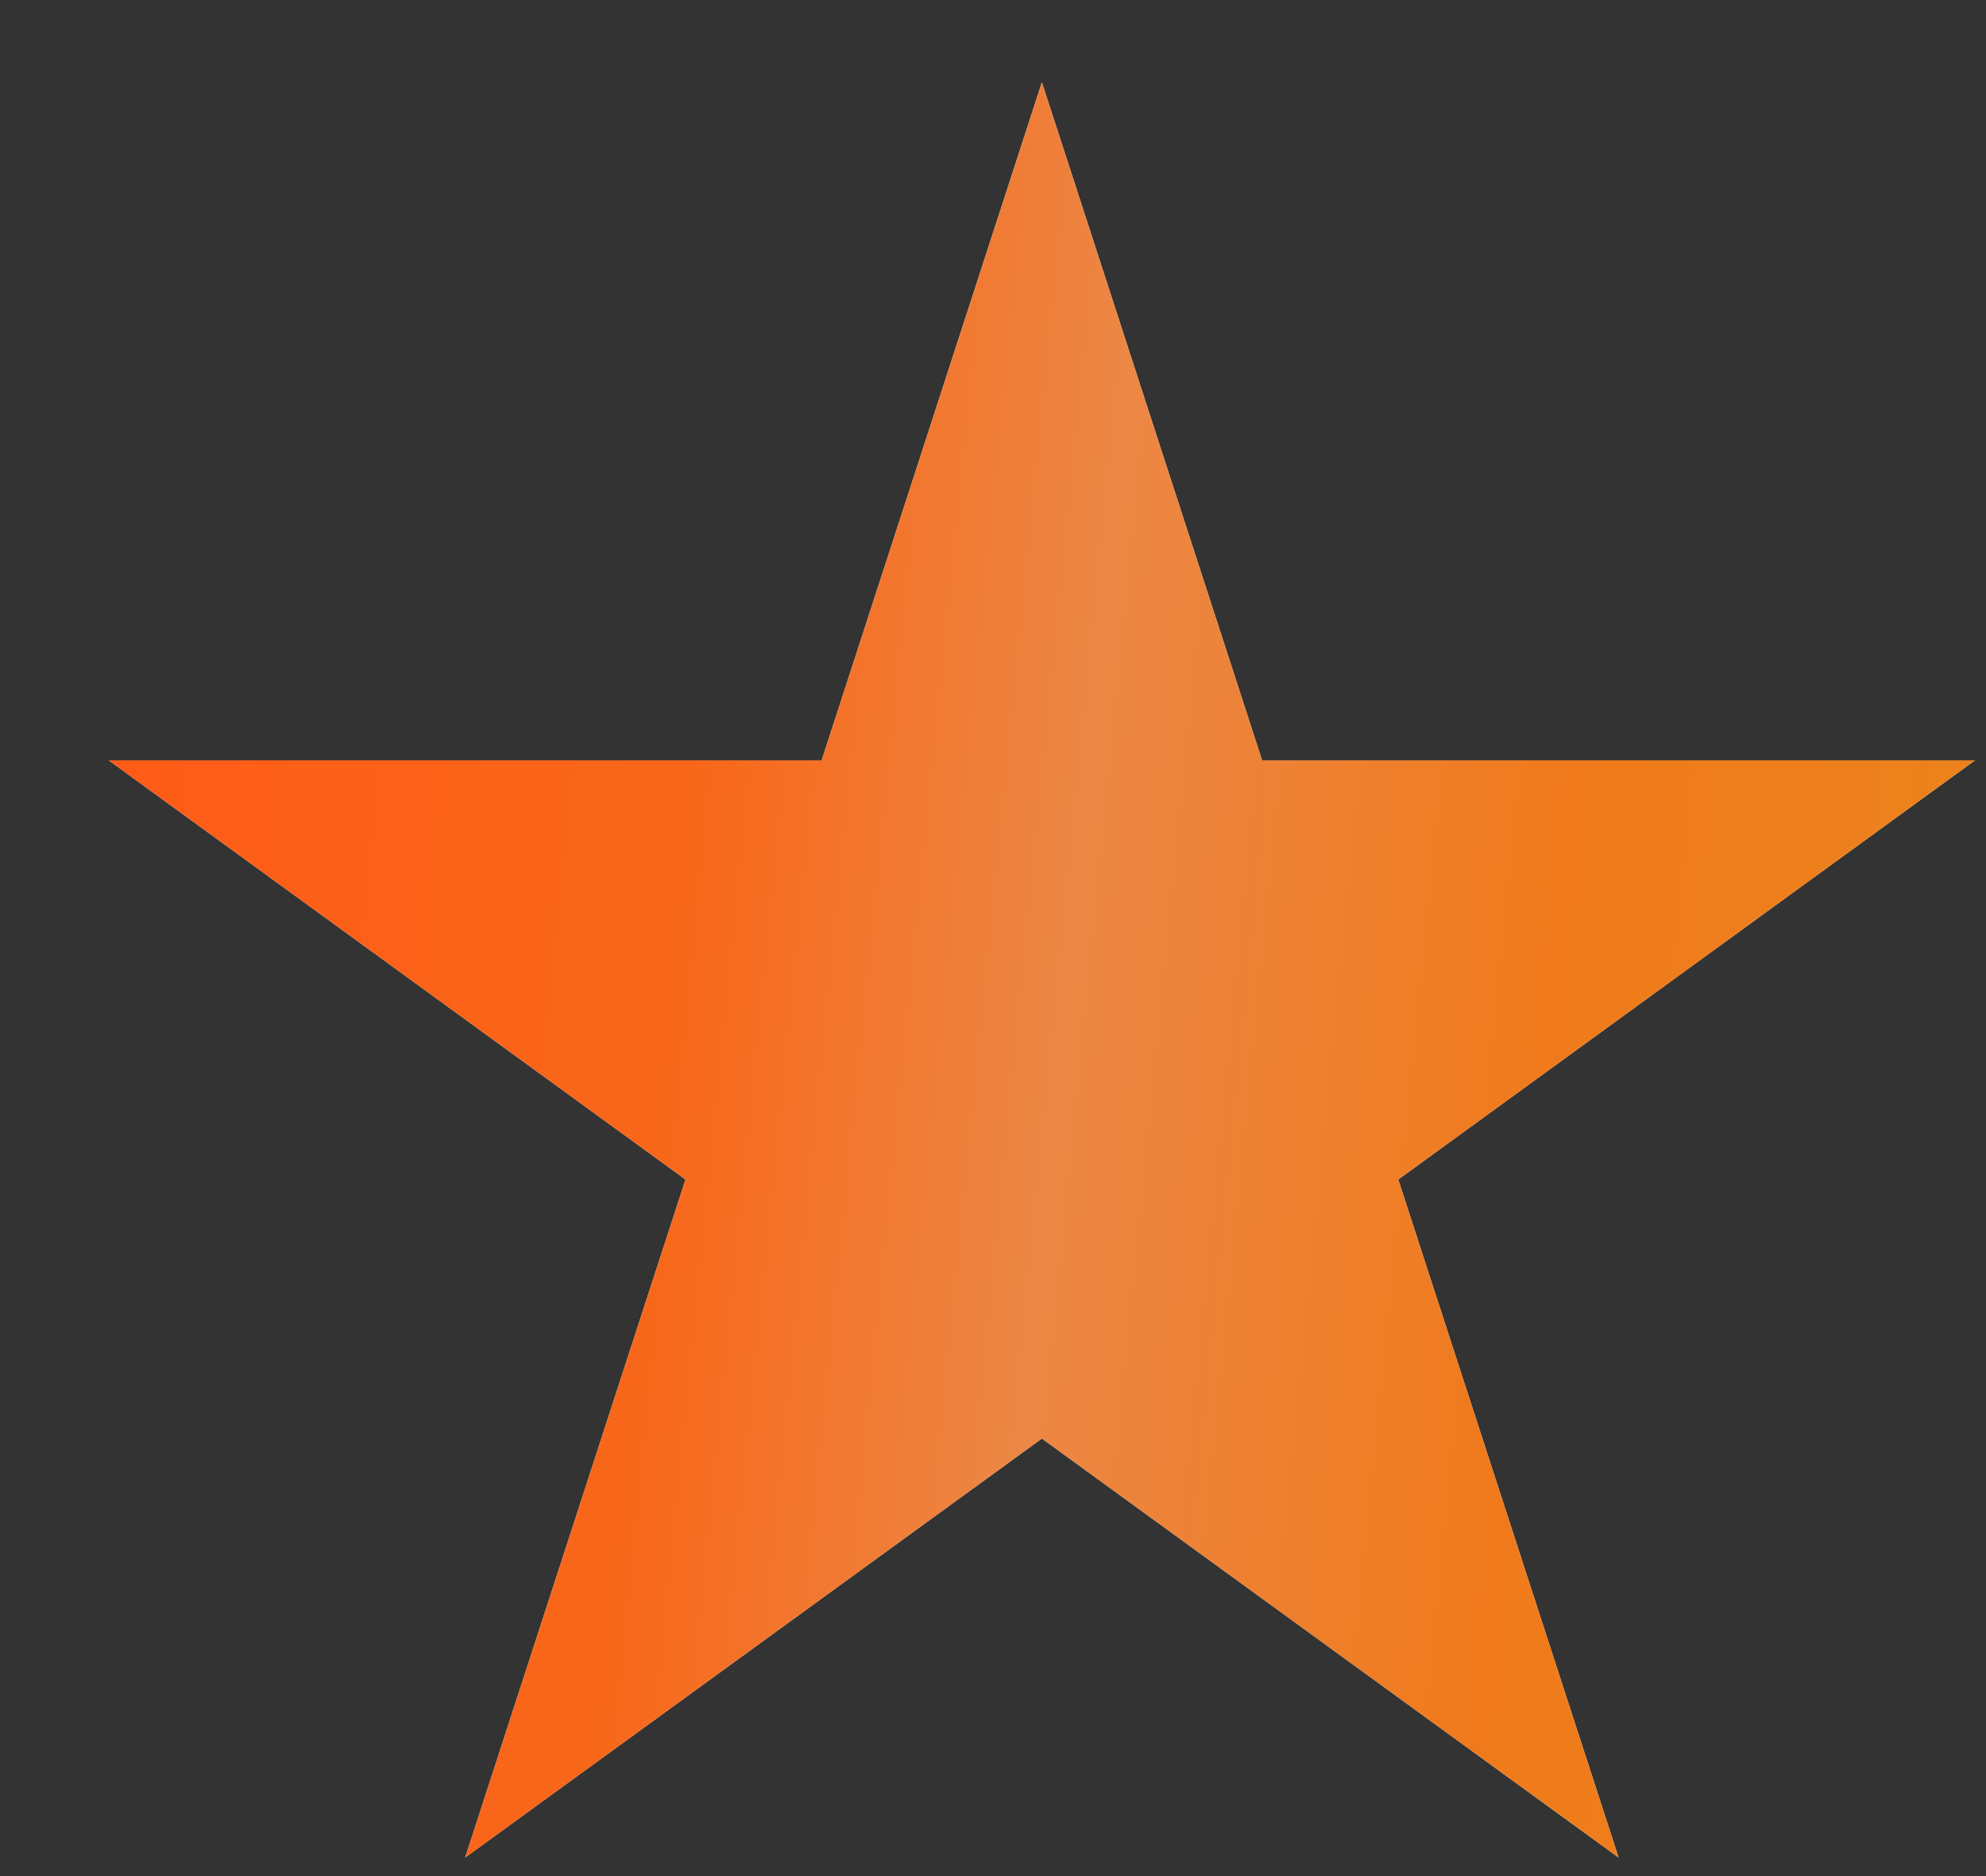 <?xml version="1.0" encoding="UTF-8"?> <svg xmlns="http://www.w3.org/2000/svg" width="18" height="17" viewBox="0 0 18 17" fill="none"><rect x="0" y="0" width="18" height="17" fill="#333333" stroke="none"/><path d="M9.443 0.746L11.439 6.89H17.9L12.673 10.688L14.67 16.832L9.443 13.035L4.216 16.832L6.213 10.688L0.986 6.89H7.447L9.443 0.746Z" fill="white"></path><path d="M9.443 0.746L11.439 6.89H17.9L12.673 10.688L14.67 16.832L9.443 13.035L4.216 16.832L6.213 10.688L0.986 6.89H7.447L9.443 0.746Z" fill="url(#paint0_linear_599_3772)"></path><defs><linearGradient id="paint0_linear_599_3772" x1="0.551" y1="2.785" x2="27.755" y2="5.492" gradientUnits="userSpaceOnUse"><stop stop-color="#FF5917"></stop><stop offset="0.224" stop-color="#F86719"></stop><stop offset="0.354" stop-color="#EC8745"></stop><stop offset="0.514" stop-color="#F07A1B"></stop><stop offset="1" stop-color="#E1991F"></stop></linearGradient></defs></svg> 